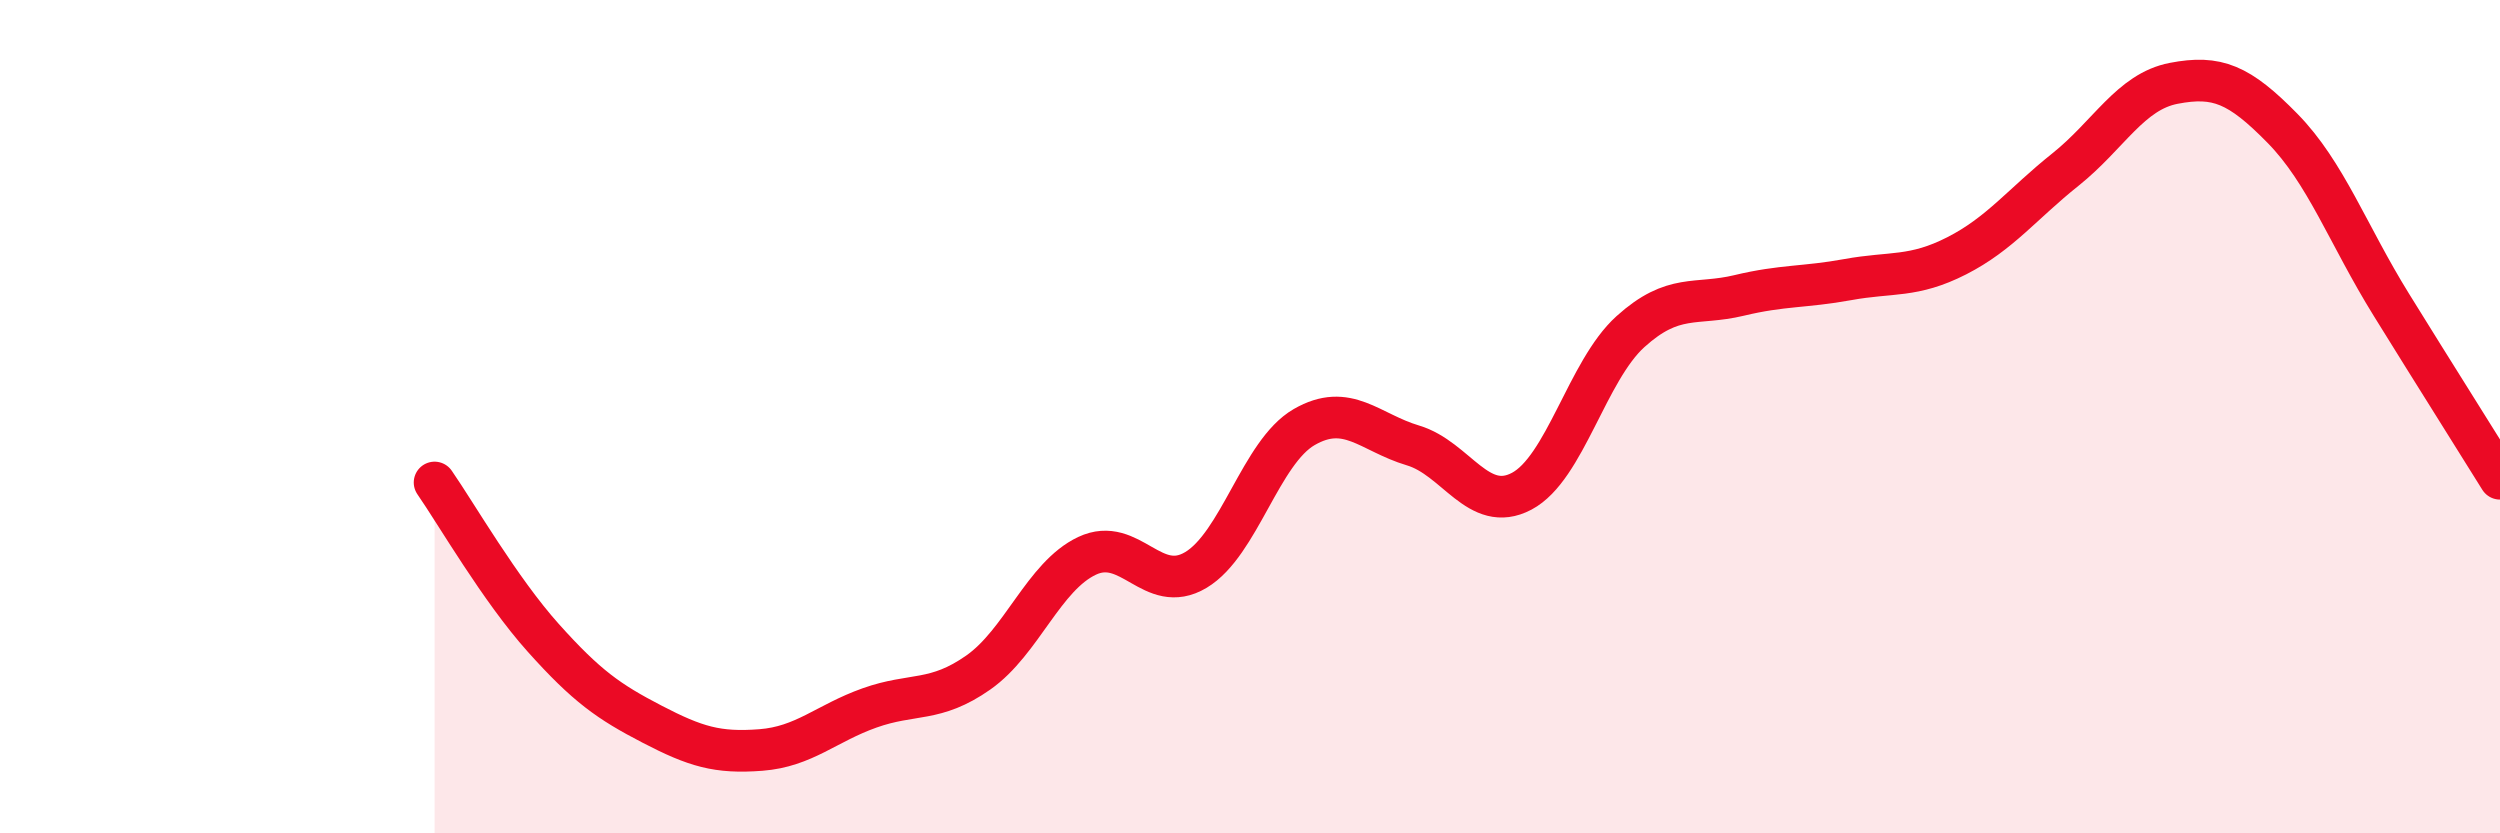 
    <svg width="60" height="20" viewBox="0 0 60 20" xmlns="http://www.w3.org/2000/svg">
      <path
        d="M 10.43,11.58 C 10.95,12.33 12,14.15 13.04,15.31 C 14.08,16.47 14.61,16.84 15.65,17.38 C 16.69,17.92 17.22,18.08 18.26,18 C 19.3,17.92 19.83,17.36 20.87,16.99 C 21.91,16.62 22.44,16.87 23.48,16.14 C 24.52,15.41 25.05,13.83 26.09,13.34 C 27.13,12.85 27.66,14.3 28.7,13.68 C 29.74,13.06 30.26,10.85 31.3,10.25 C 32.34,9.65 32.87,10.38 33.91,10.69 C 34.95,11 35.48,12.34 36.52,11.79 C 37.56,11.24 38.09,8.9 39.13,7.96 C 40.17,7.02 40.7,7.34 41.74,7.09 C 42.78,6.84 43.31,6.9 44.35,6.71 C 45.39,6.52 45.92,6.67 46.96,6.14 C 48,5.61 48.53,4.9 49.57,4.07 C 50.61,3.24 51.13,2.2 52.17,2 C 53.21,1.8 53.74,2.02 54.78,3.08 C 55.82,4.14 56.35,5.63 57.39,7.31 C 58.43,8.99 59.48,10.65 60,11.49L60 20L10.43 20Z"
        fill="#EB0A25"
        opacity="0.1"
        stroke-linecap="round"
        stroke-linejoin="round"
      />
      <path
        d="M 10.43,11.58 C 10.95,12.33 12,14.15 13.04,15.31 C 14.08,16.47 14.61,16.84 15.65,17.38 C 16.69,17.92 17.22,18.08 18.26,18 C 19.3,17.92 19.83,17.36 20.87,16.99 C 21.91,16.62 22.44,16.87 23.48,16.14 C 24.52,15.41 25.05,13.83 26.09,13.34 C 27.13,12.85 27.66,14.3 28.7,13.68 C 29.74,13.06 30.26,10.85 31.3,10.25 C 32.34,9.65 32.87,10.38 33.91,10.69 C 34.95,11 35.48,12.34 36.52,11.79 C 37.56,11.24 38.09,8.9 39.13,7.96 C 40.17,7.02 40.7,7.34 41.74,7.09 C 42.78,6.84 43.31,6.9 44.35,6.71 C 45.39,6.52 45.92,6.67 46.96,6.14 C 48,5.61 48.53,4.9 49.57,4.07 C 50.61,3.24 51.13,2.2 52.17,2 C 53.21,1.8 53.74,2.02 54.78,3.08 C 55.82,4.14 56.35,5.63 57.39,7.31 C 58.43,8.99 59.48,10.65 60,11.49"
        stroke="#EB0A25"
        stroke-width="1"
        fill="none"
        stroke-linecap="round"
        stroke-linejoin="round"
      />
    </svg>
  